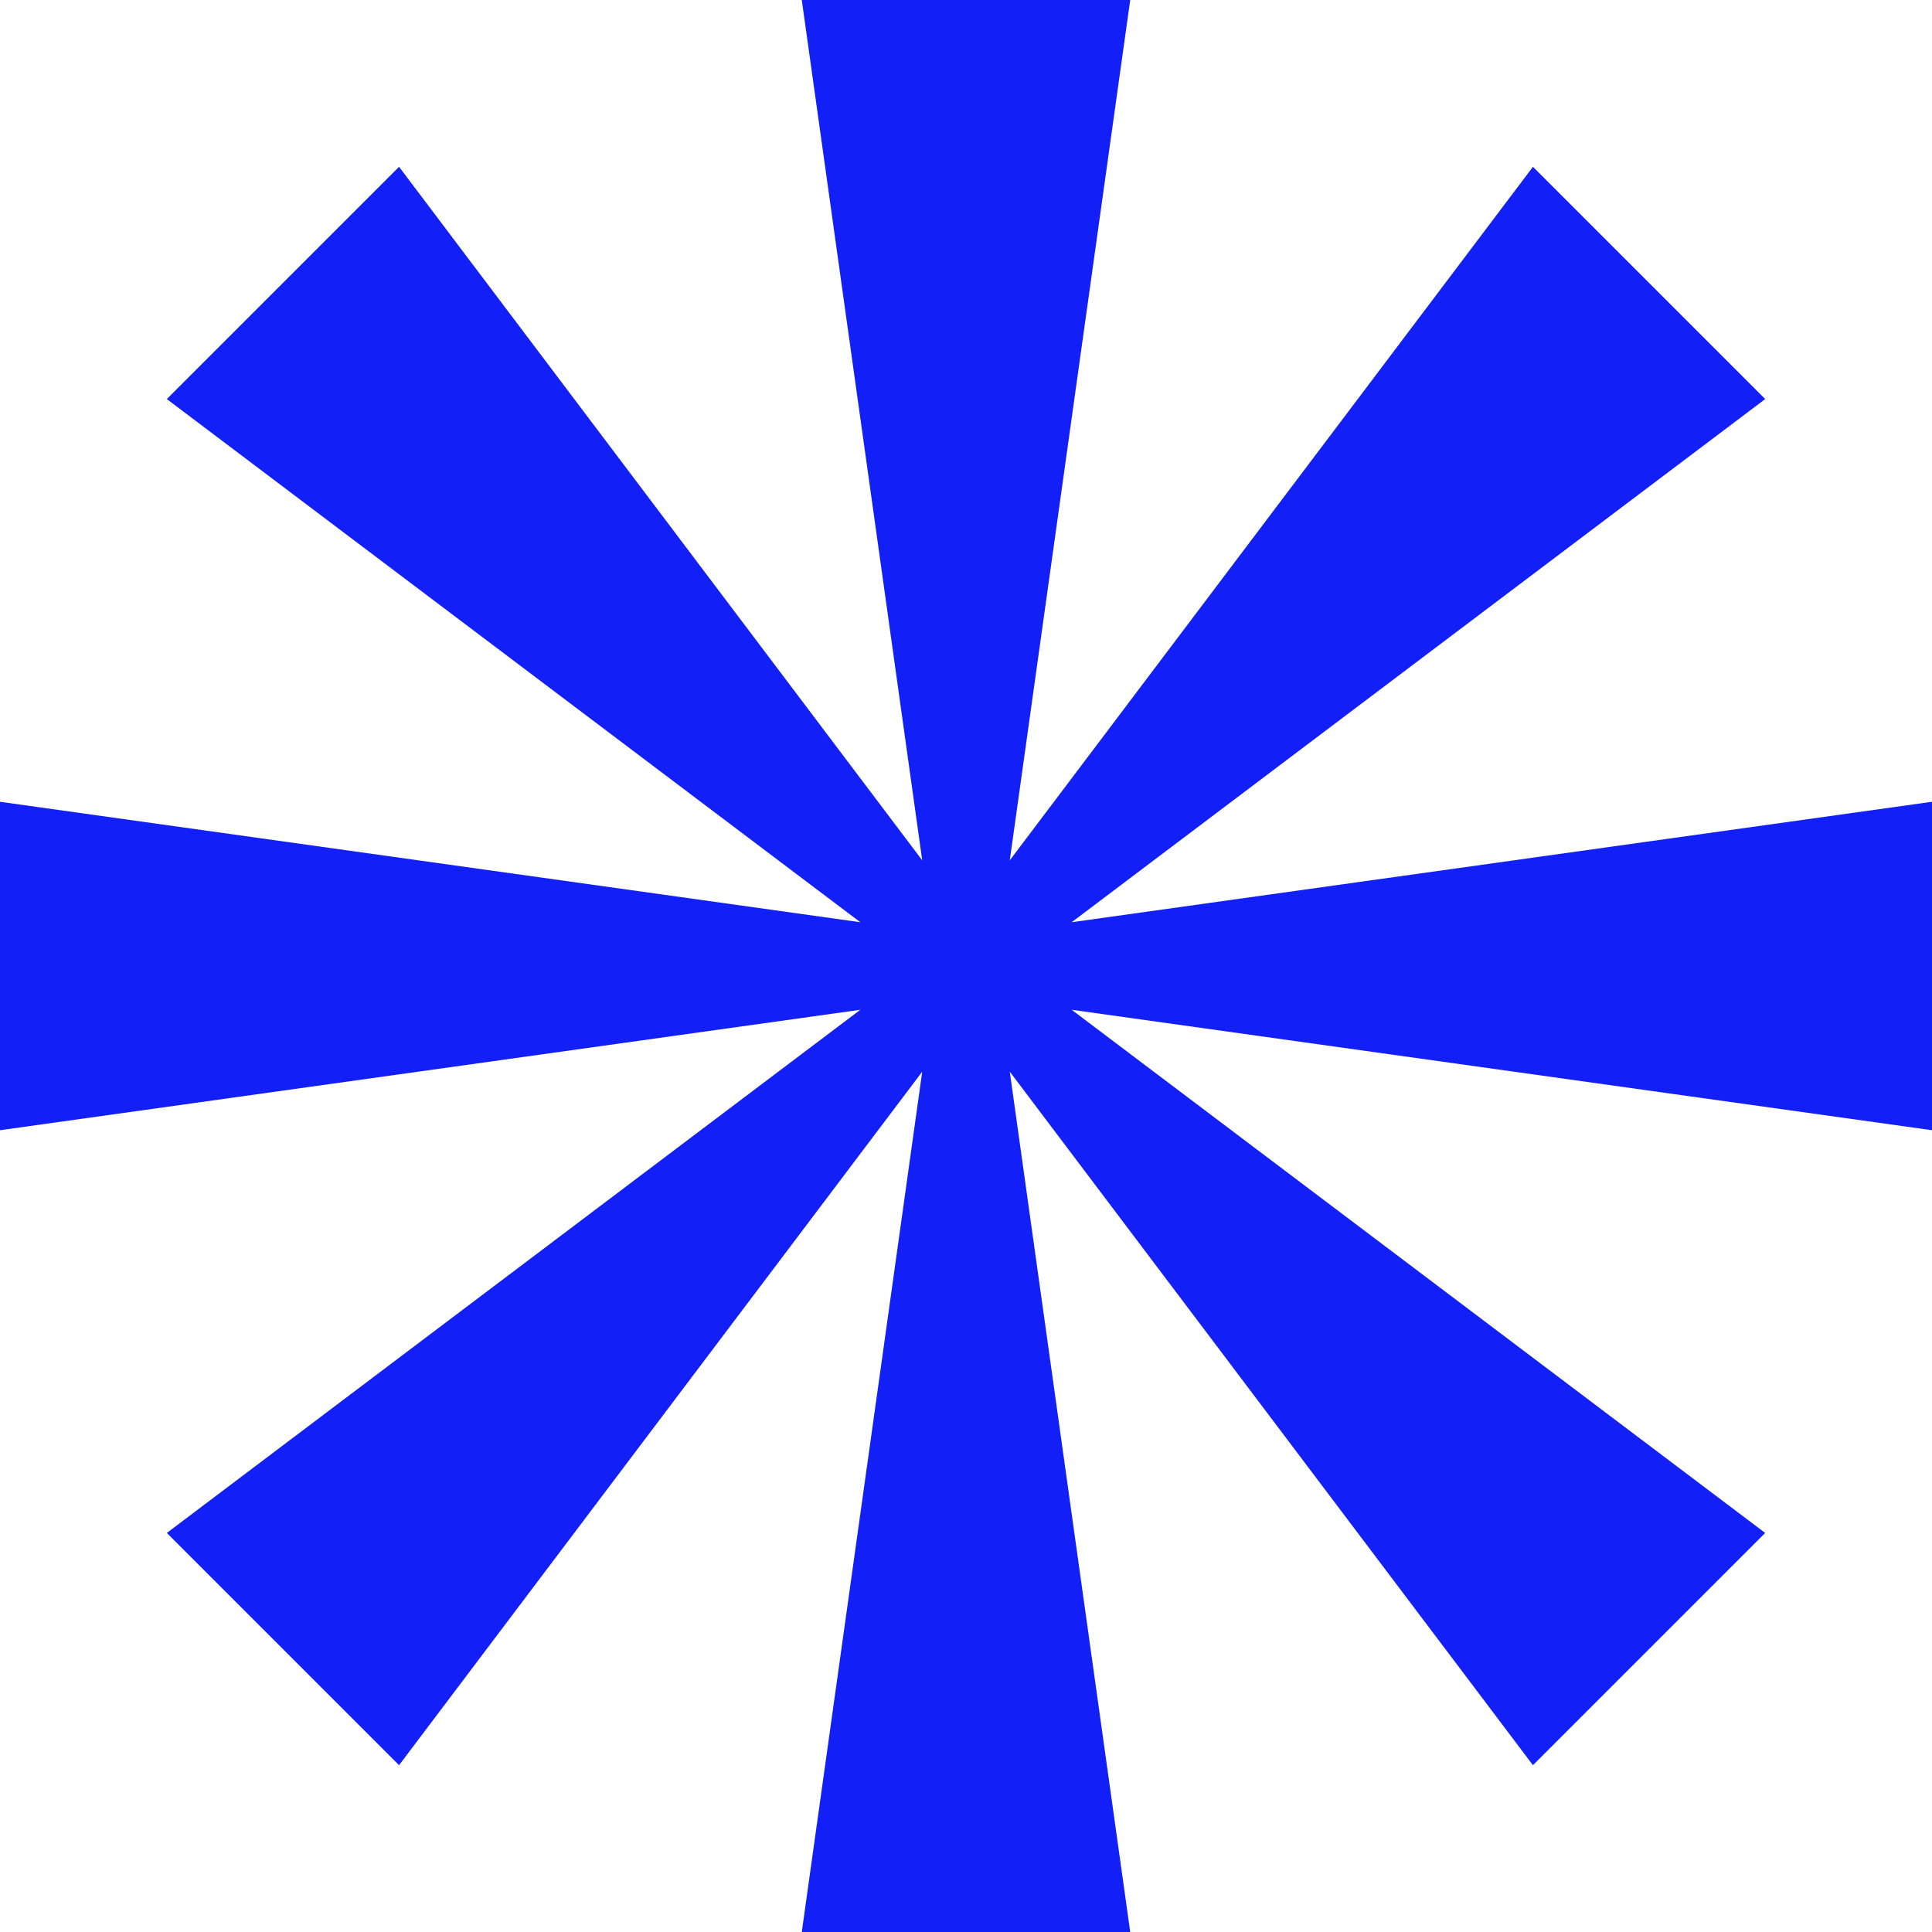 <svg width="200" height="200" viewBox="0 0 200 200" fill="none" xmlns="http://www.w3.org/2000/svg">
<g clip-path="url(#clip0_1_1502)">
<path d="M117 0H83L95.468 89.06L41.31 17.268L17.268 41.31L89.059 95.468L0 83V117L89.06 104.532L17.269 158.69L41.31 182.732L95.468 110.94L83 200H117L104.532 110.94L158.69 182.732L182.731 158.69L110.94 104.532L200 117V83L110.94 95.468L182.732 41.31L158.69 17.268L104.532 89.06L117 0Z" fill="#131FF7"/>
</g>
<defs>
<clipPath id="clip0_1_1502">
<rect width="200" height="200" fill="white"/>
</clipPath>
</defs>
</svg>
